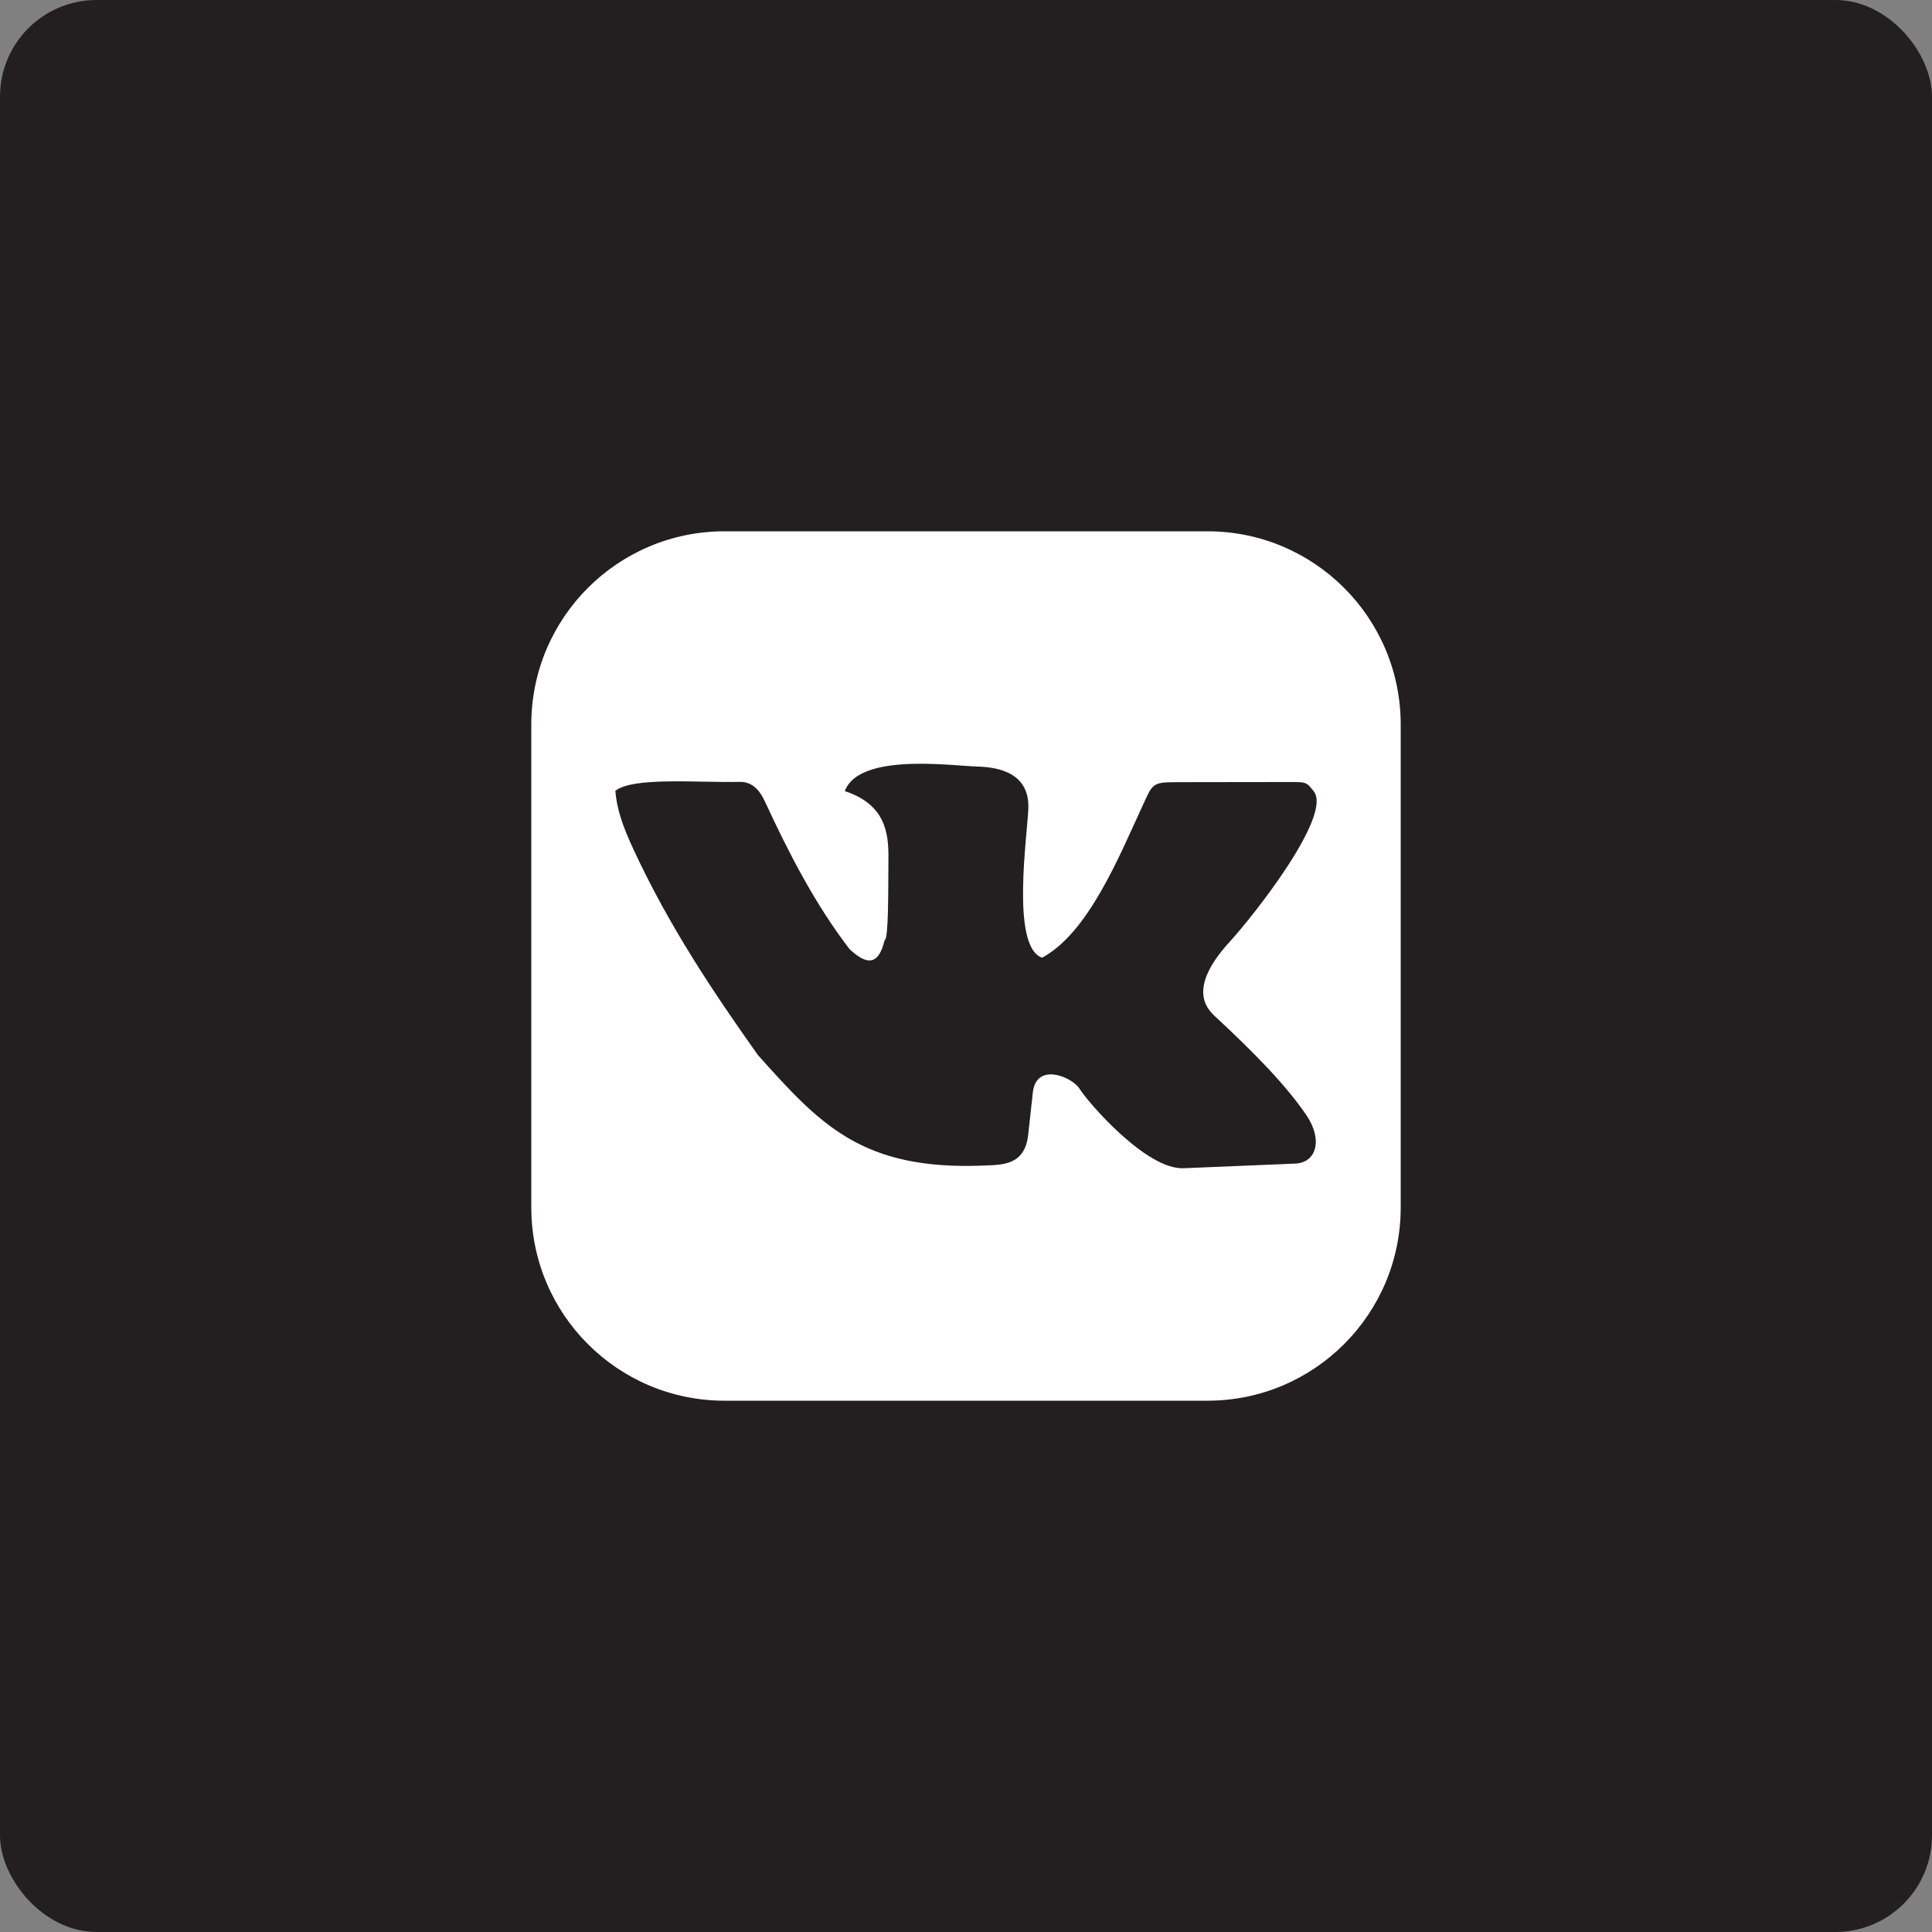 <?xml version="1.0" encoding="UTF-8"?> <svg xmlns="http://www.w3.org/2000/svg" width="40" height="40" viewBox="0 0 40 40" fill="none"><rect x="0" y="0" width="40" height="40" fill="#808080" stroke="none"/><rect width="40" height="40" rx="2" fill="#231F20"></rect><path d="M15 11C12.791 11 11 12.791 11 15V25C11 27.209 12.791 29 15 29H25C27.209 29 29 27.209 29 25V15C29 12.791 27.209 11 25 11H15ZM18.99 15.813C19.5 15.808 19.998 15.864 20.242 15.871C21.143 15.897 21.302 16.353 21.291 16.728C21.274 17.277 20.921 19.601 21.575 19.828C22.53 19.317 23.169 17.733 23.635 16.728C23.871 16.22 23.834 16.195 24.377 16.194L26.535 16.191C27.054 16.19 27.034 16.172 27.2 16.384C27.588 16.878 25.979 18.931 25.459 19.499C24.5 20.547 25.06 20.953 25.214 21.096C25.93 21.764 26.621 22.456 27.051 23.094C27.393 23.601 27.252 24.073 26.817 24.091L24.503 24.187C23.735 24.218 22.542 22.842 22.351 22.542C22.197 22.295 21.454 21.985 21.384 22.617L21.287 23.499C21.215 24.13 20.75 24.115 20.382 24.131C17.837 24.24 16.971 23.271 15.689 21.841C14.75 20.513 13.853 19.177 13.111 17.576C12.888 17.097 12.77 16.746 12.74 16.373C13.114 16.081 14.426 16.207 15.307 16.188C15.547 16.182 15.71 16.32 15.837 16.595C16.334 17.668 16.875 18.721 17.591 19.653C17.902 19.94 18.178 20.046 18.316 19.462C18.396 19.454 18.389 18.487 18.394 17.758C18.397 17.257 18.338 16.656 17.49 16.379C17.661 15.929 18.335 15.82 18.99 15.813Z" fill="white"></path></svg> 